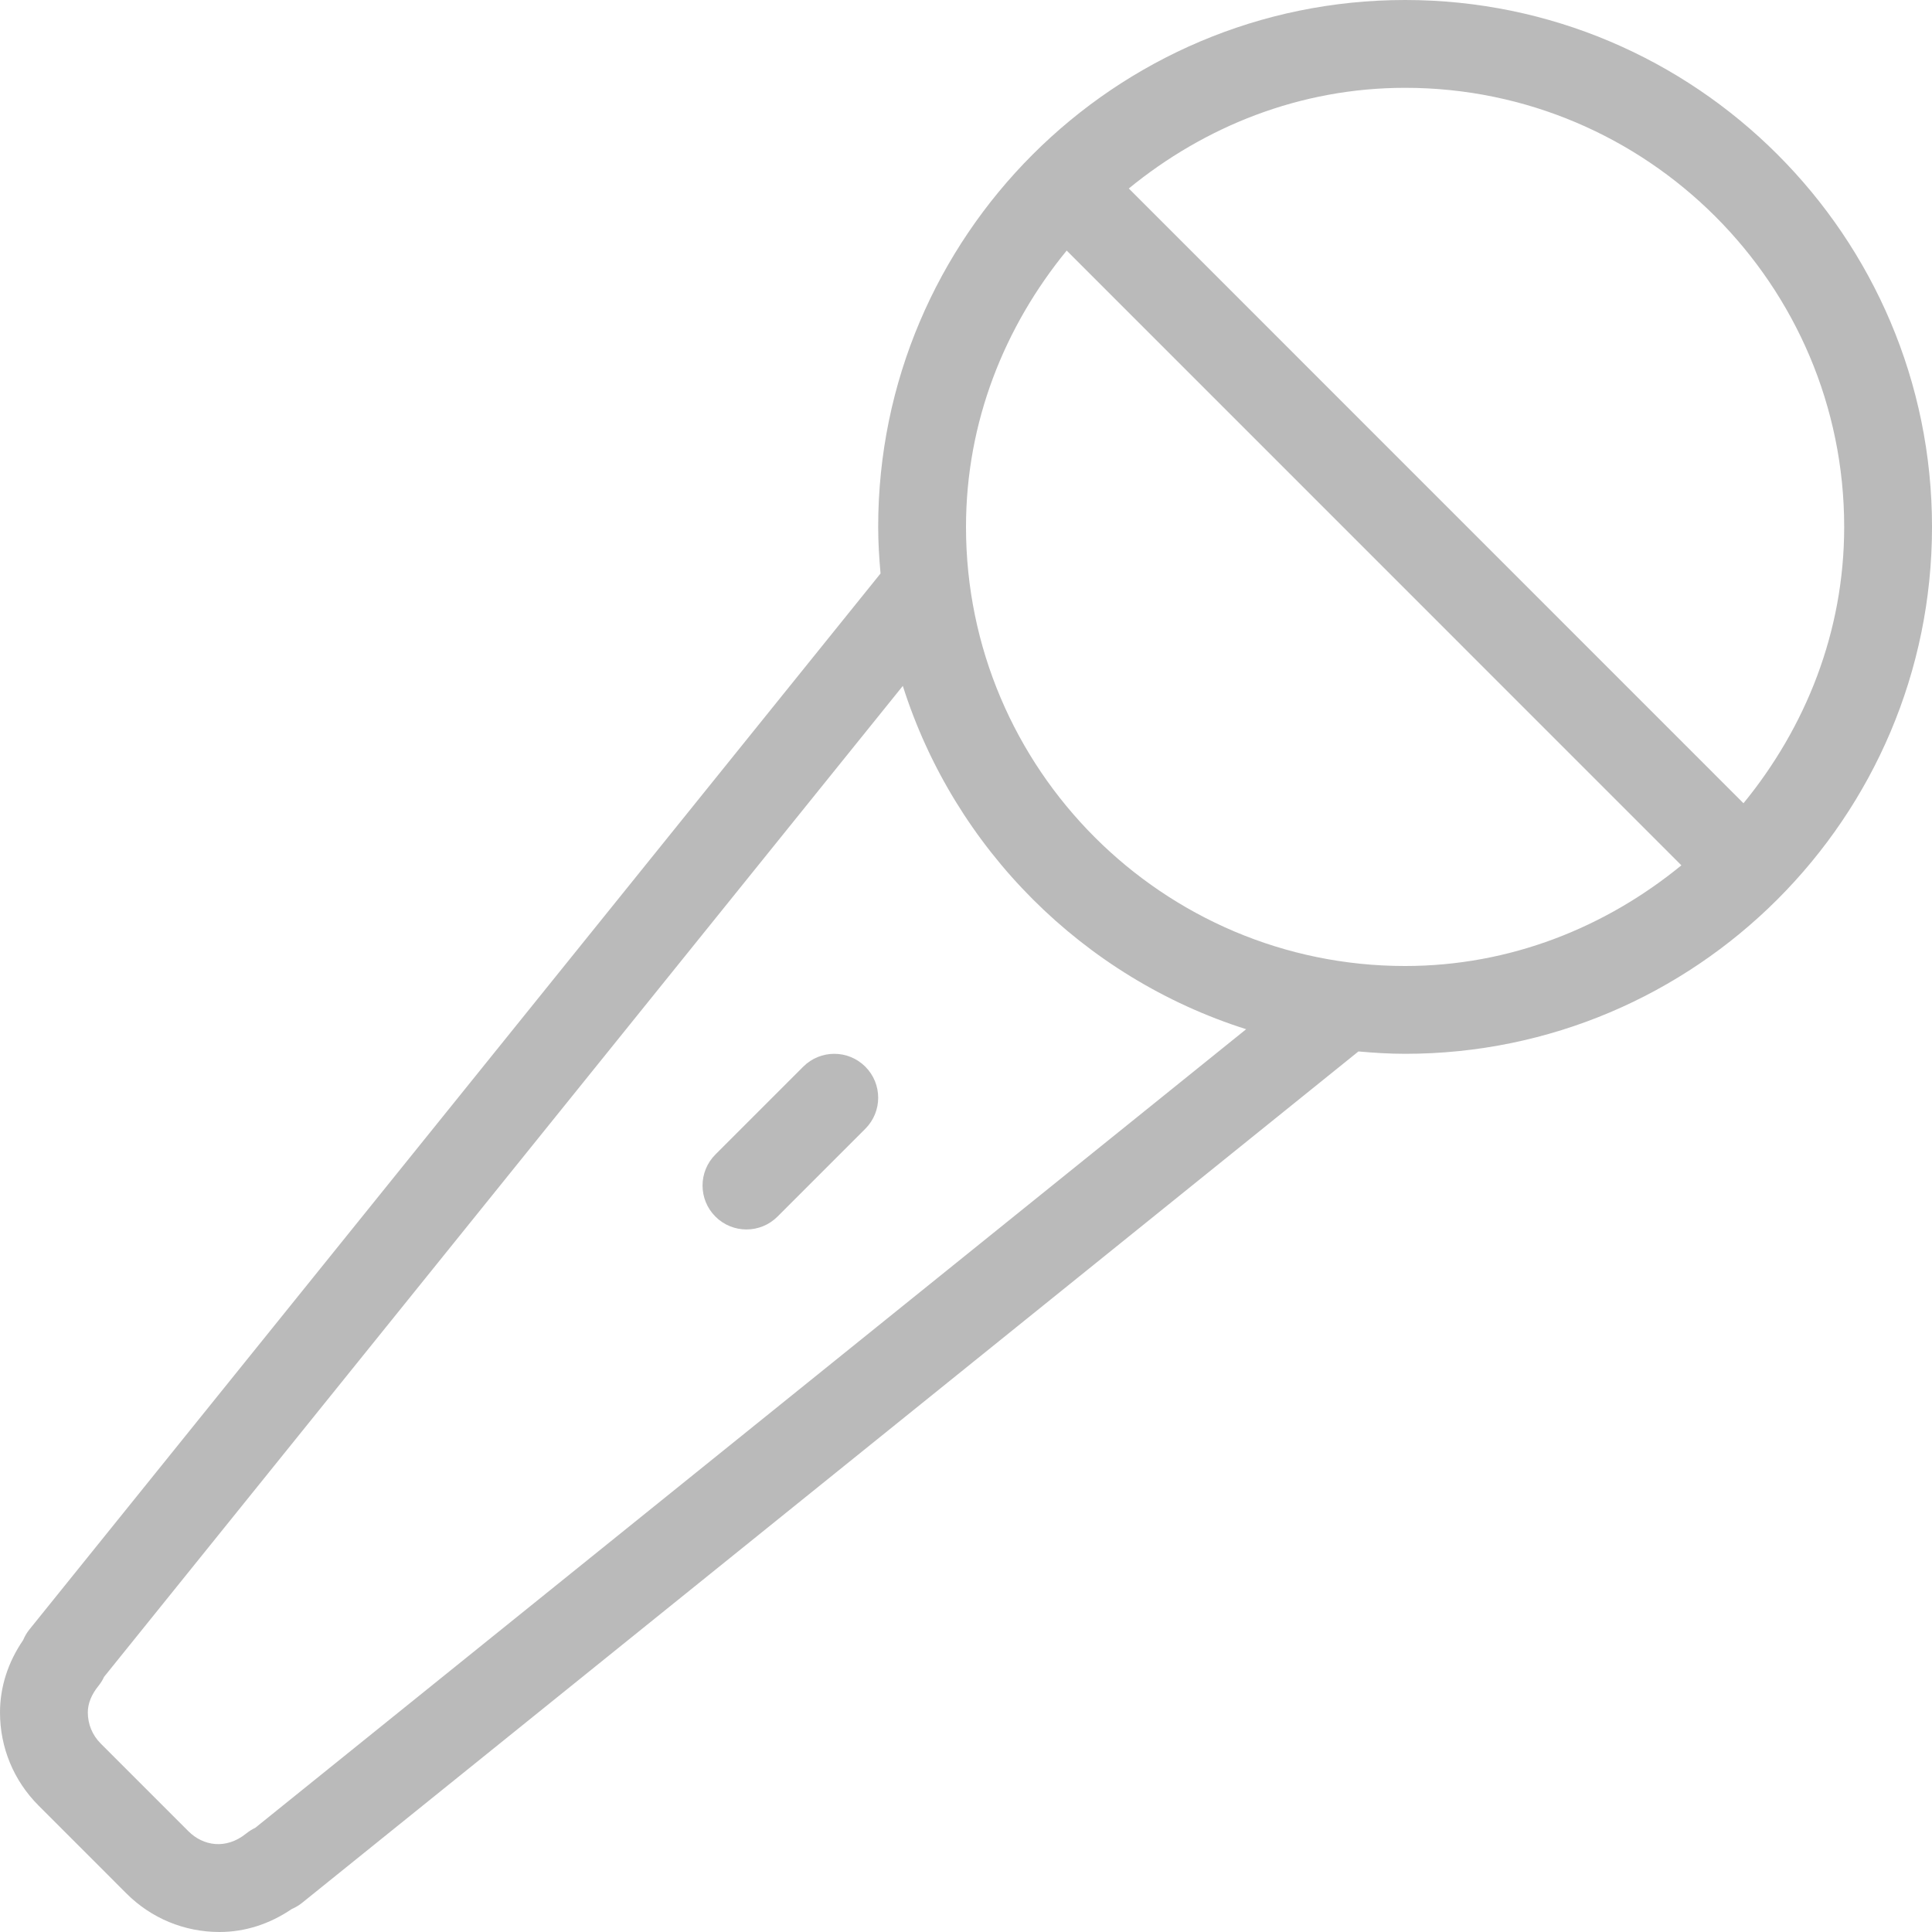 <?xml version="1.0"?>
<svg xmlns="http://www.w3.org/2000/svg" xmlns:xlink="http://www.w3.org/1999/xlink" version="1.1" id="Layer_1" x="0px" y="0px" viewBox="0 0 469.333 469.333" style="enable-background:new 0 0 469.333 469.333;" xml:space="preserve" width="512px" height="512px" class=""><g><g>
	<g>
		<g>
			<path d="M341.333,0c-70.583,0-128,57.417-128,128c0,3.819,0.243,7.579,0.573,11.315L7.104,395.896     c-0.625,0.781-1.104,1.635-1.479,2.521C1.937,403.802,0,409.833,0,416c0,8.542,3.333,16.583,9.375,22.625l21.313,21.323     c6.042,6.052,14.083,9.385,22.646,9.385c6.167,0,12.167-1.927,17.542-5.583c0.896-0.385,1.771-0.896,2.563-1.542l256.559-206.783     c3.742,0.331,7.51,0.574,11.337,0.574c70.583,0,128-57.417,128-128S411.917,0,341.333,0z M62,444.031     c-0.771,0.365-1.5,0.823-2.188,1.375c-4.938,3.979-10.458,3.01-14.021-0.531l-21.333-21.333     c-2.021-2.021-3.125-4.698-3.125-7.542c0-2.167,0.875-4.344,2.604-6.479c0.542-0.677,1-1.396,1.333-2.156l194.047-240.742     c12.552,39.568,43.838,70.85,83.408,83.398L62,444.031z M341.333,234.667c-58.813,0-106.667-47.854-106.667-106.667     c0-25.563,9.411-48.738,24.462-67.13l149.324,149.342C390.061,225.258,366.891,234.667,341.333,234.667z M423.538,195.13     L274.214,45.788c18.392-15.046,41.563-24.454,67.12-24.454C400.146,21.333,448,69.187,448,128     C448,153.562,438.589,176.738,423.538,195.13z" data-original="#000000" class="active-path" data-old_color="#000000" fill="#BABABA"/>
			<path d="M195.125,259.125l-21.333,21.333c-4.167,4.167-4.167,10.917,0,15.083c2.083,2.083,4.813,3.125,7.542,3.125     c2.729,0,5.458-1.042,7.542-3.125l21.333-21.333c4.167-4.167,4.167-10.917,0-15.083     C206.042,254.958,199.292,254.958,195.125,259.125z" data-original="#000000" class="active-path" data-old_color="#000000" fill="#BABABA"/>
		</g>
	</g>
</g></g> </svg>
